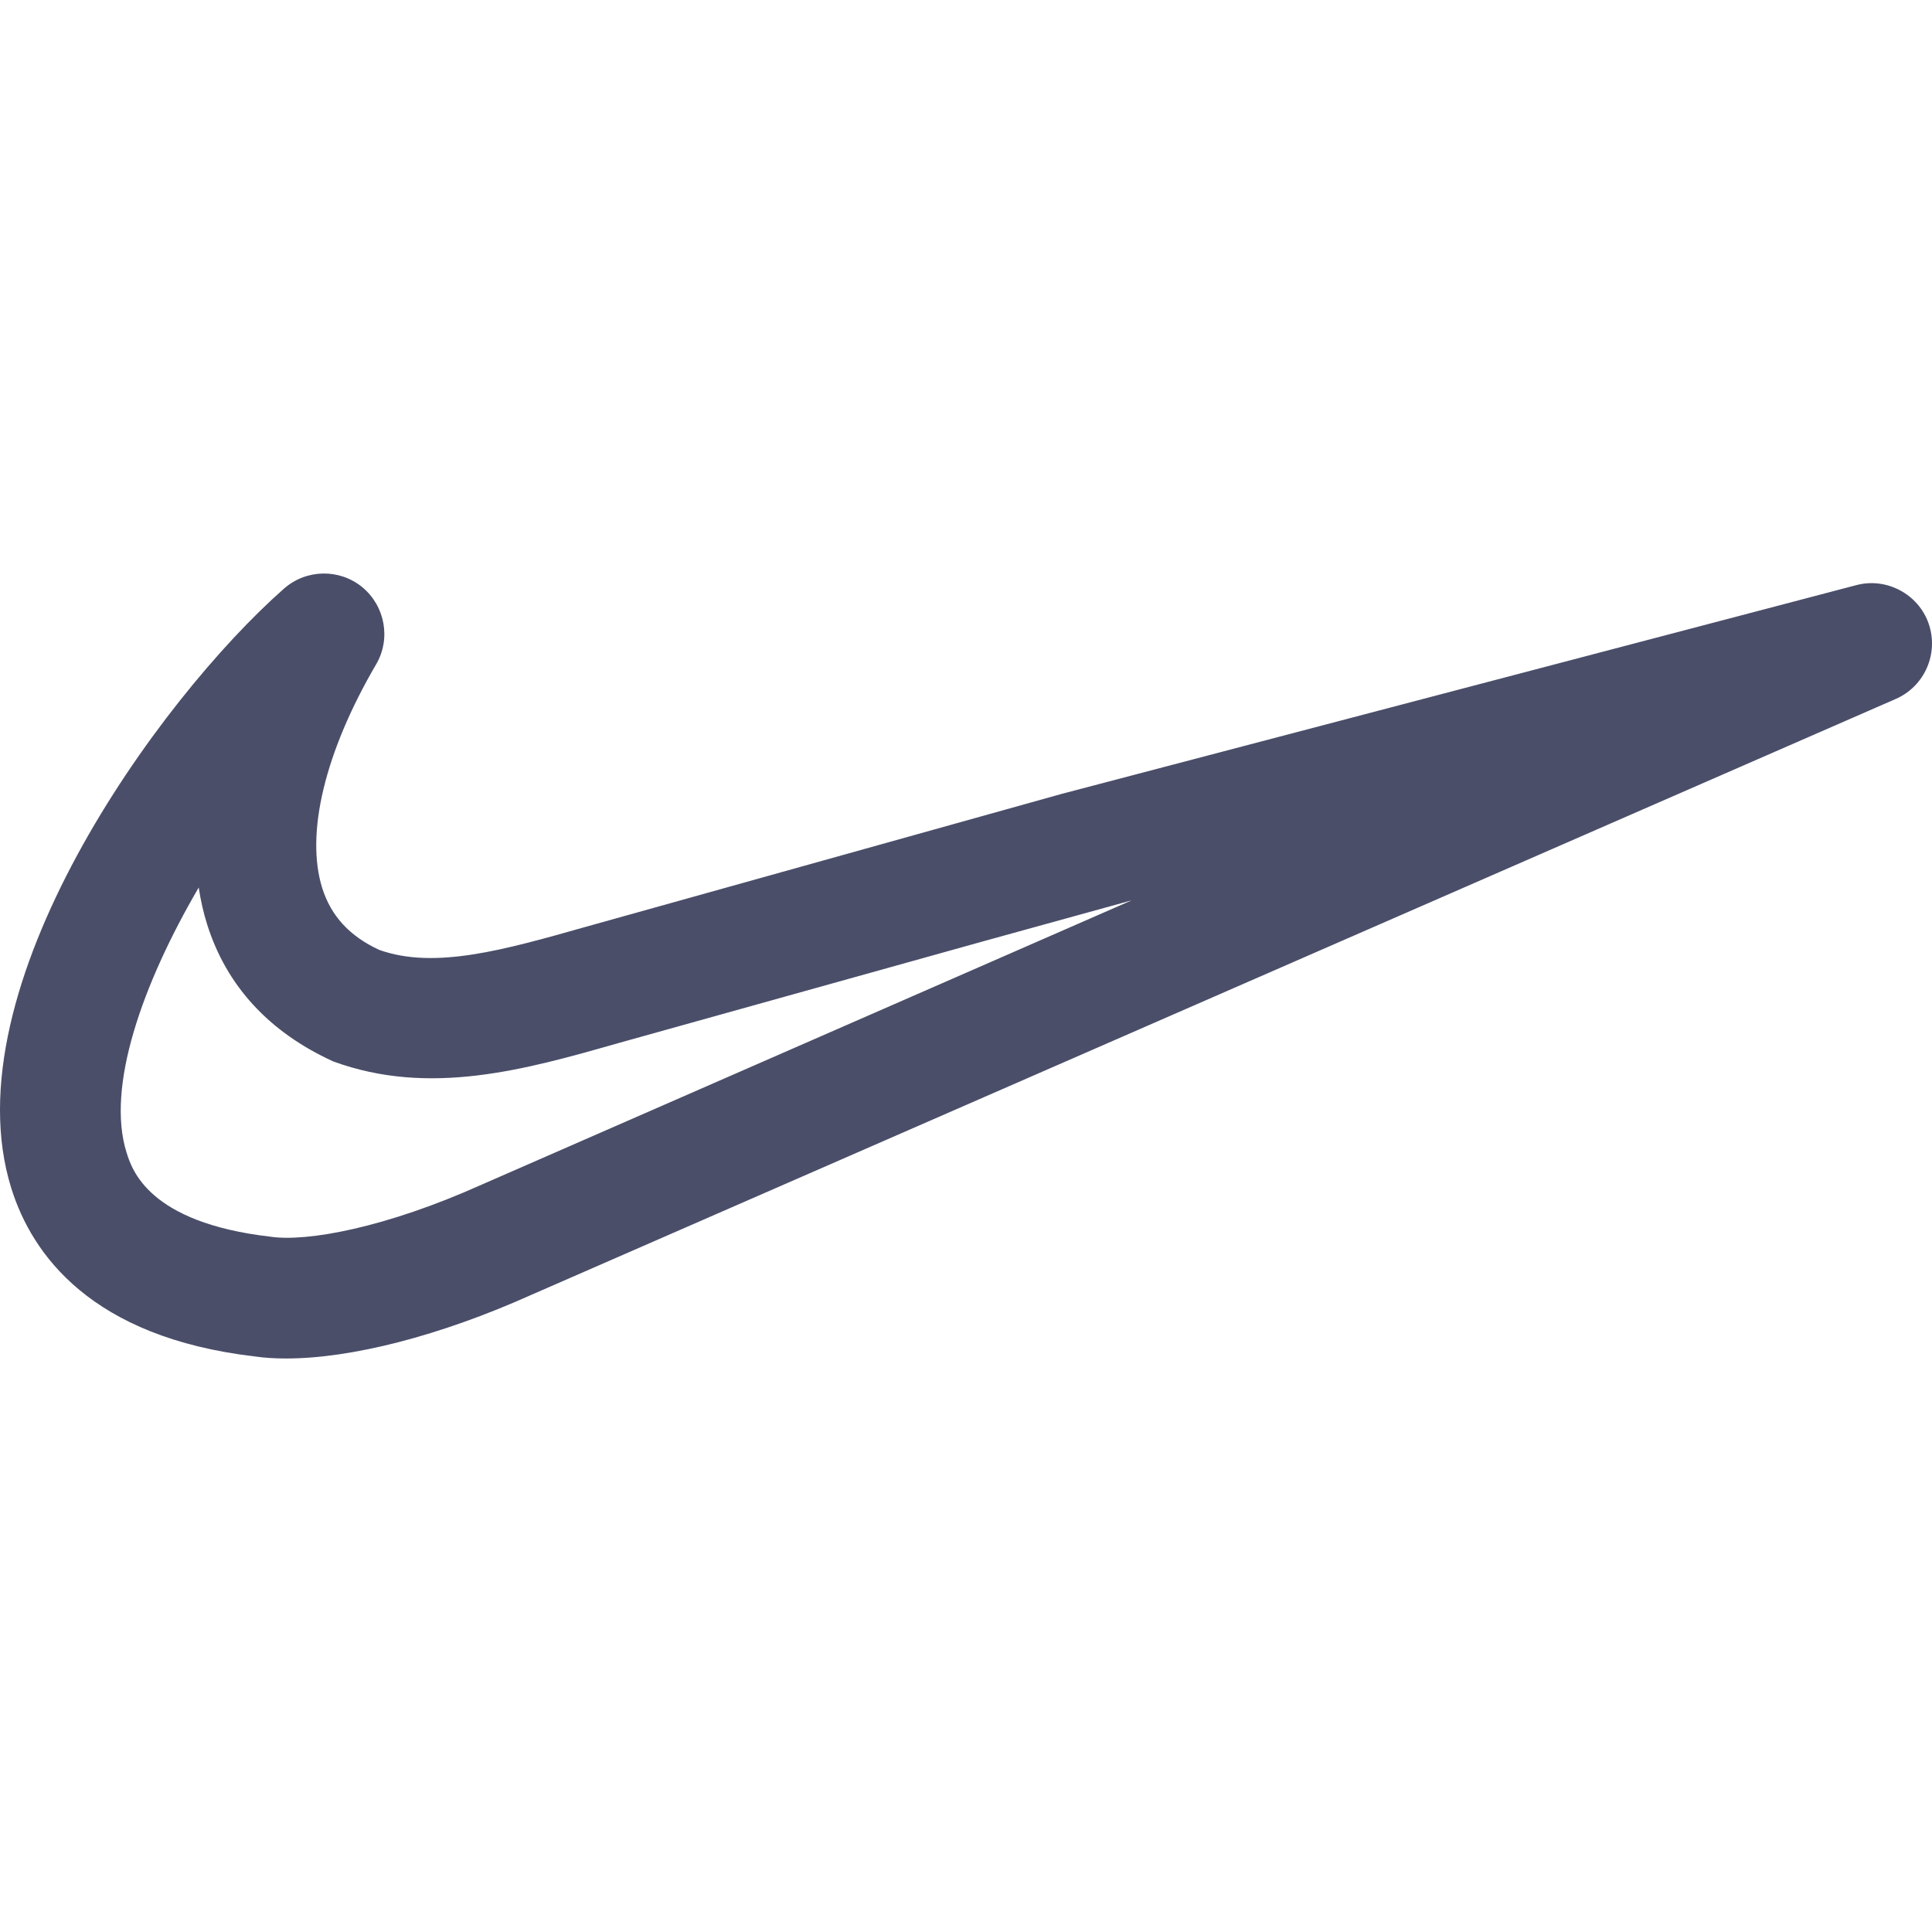 <?xml version="1.0" encoding="UTF-8"?> <svg xmlns="http://www.w3.org/2000/svg" xmlns:xlink="http://www.w3.org/1999/xlink" xmlns:svgjs="http://svgjs.com/svgjs" width="512" height="512" x="0" y="0" viewBox="0 0 511.969 511.969" style="enable-background:new 0 0 512 512" xml:space="preserve" class=""> <g> <g xmlns="http://www.w3.org/2000/svg"> <g> <path d="M511.089,165.272c-2.72-7.872-11.232-12.352-19.2-10.208L281.393,210.36l-126.24,35.264 c-21.472,6.08-40,11.36-54.688,6.08c-7.808-3.616-12.736-8.96-15.072-16.352c-4.512-14.4,0.672-36.032,14.272-59.296 c3.968-6.752,2.4-15.424-3.648-20.448c-6.048-4.96-14.816-4.832-20.736,0.352C41.937,185.304-13.487,262.072,2.993,314.872 c5.472,17.536,21.184,39.52,64.544,44.576c2.56,0.384,5.344,0.544,8.288,0.544c17.312,0,40.8-6.016,64.832-16.8l361.728-157.984 C510.033,181.848,513.809,173.176,511.089,165.272z M127.665,313.912c-25.408,11.424-46.368,15.264-56.096,13.792 c-32.224-3.744-36.608-17.728-38.048-22.336c-5.408-17.312,4.128-44.48,19.136-70.176c0.512,3.36,1.248,6.656,2.24,9.792 c5.056,16.032,16.16,28.416,33.408,36.288c25.6,9.376,51.008,2.144,75.584-4.864l96.352-26.88l39.648-10.944L127.665,313.912z" fill="#4a4e69" data-original="#000000" style="" class=""></path> </g> </g> <g xmlns="http://www.w3.org/2000/svg"> </g> <g xmlns="http://www.w3.org/2000/svg"> </g> <g xmlns="http://www.w3.org/2000/svg"> </g> <g xmlns="http://www.w3.org/2000/svg"> </g> <g xmlns="http://www.w3.org/2000/svg"> </g> <g xmlns="http://www.w3.org/2000/svg"> </g> <g xmlns="http://www.w3.org/2000/svg"> </g> <g xmlns="http://www.w3.org/2000/svg"> </g> <g xmlns="http://www.w3.org/2000/svg"> </g> <g xmlns="http://www.w3.org/2000/svg"> </g> <g xmlns="http://www.w3.org/2000/svg"> </g> <g xmlns="http://www.w3.org/2000/svg"> </g> <g xmlns="http://www.w3.org/2000/svg"> </g> <g xmlns="http://www.w3.org/2000/svg"> </g> <g xmlns="http://www.w3.org/2000/svg"> </g> </g> </svg> 